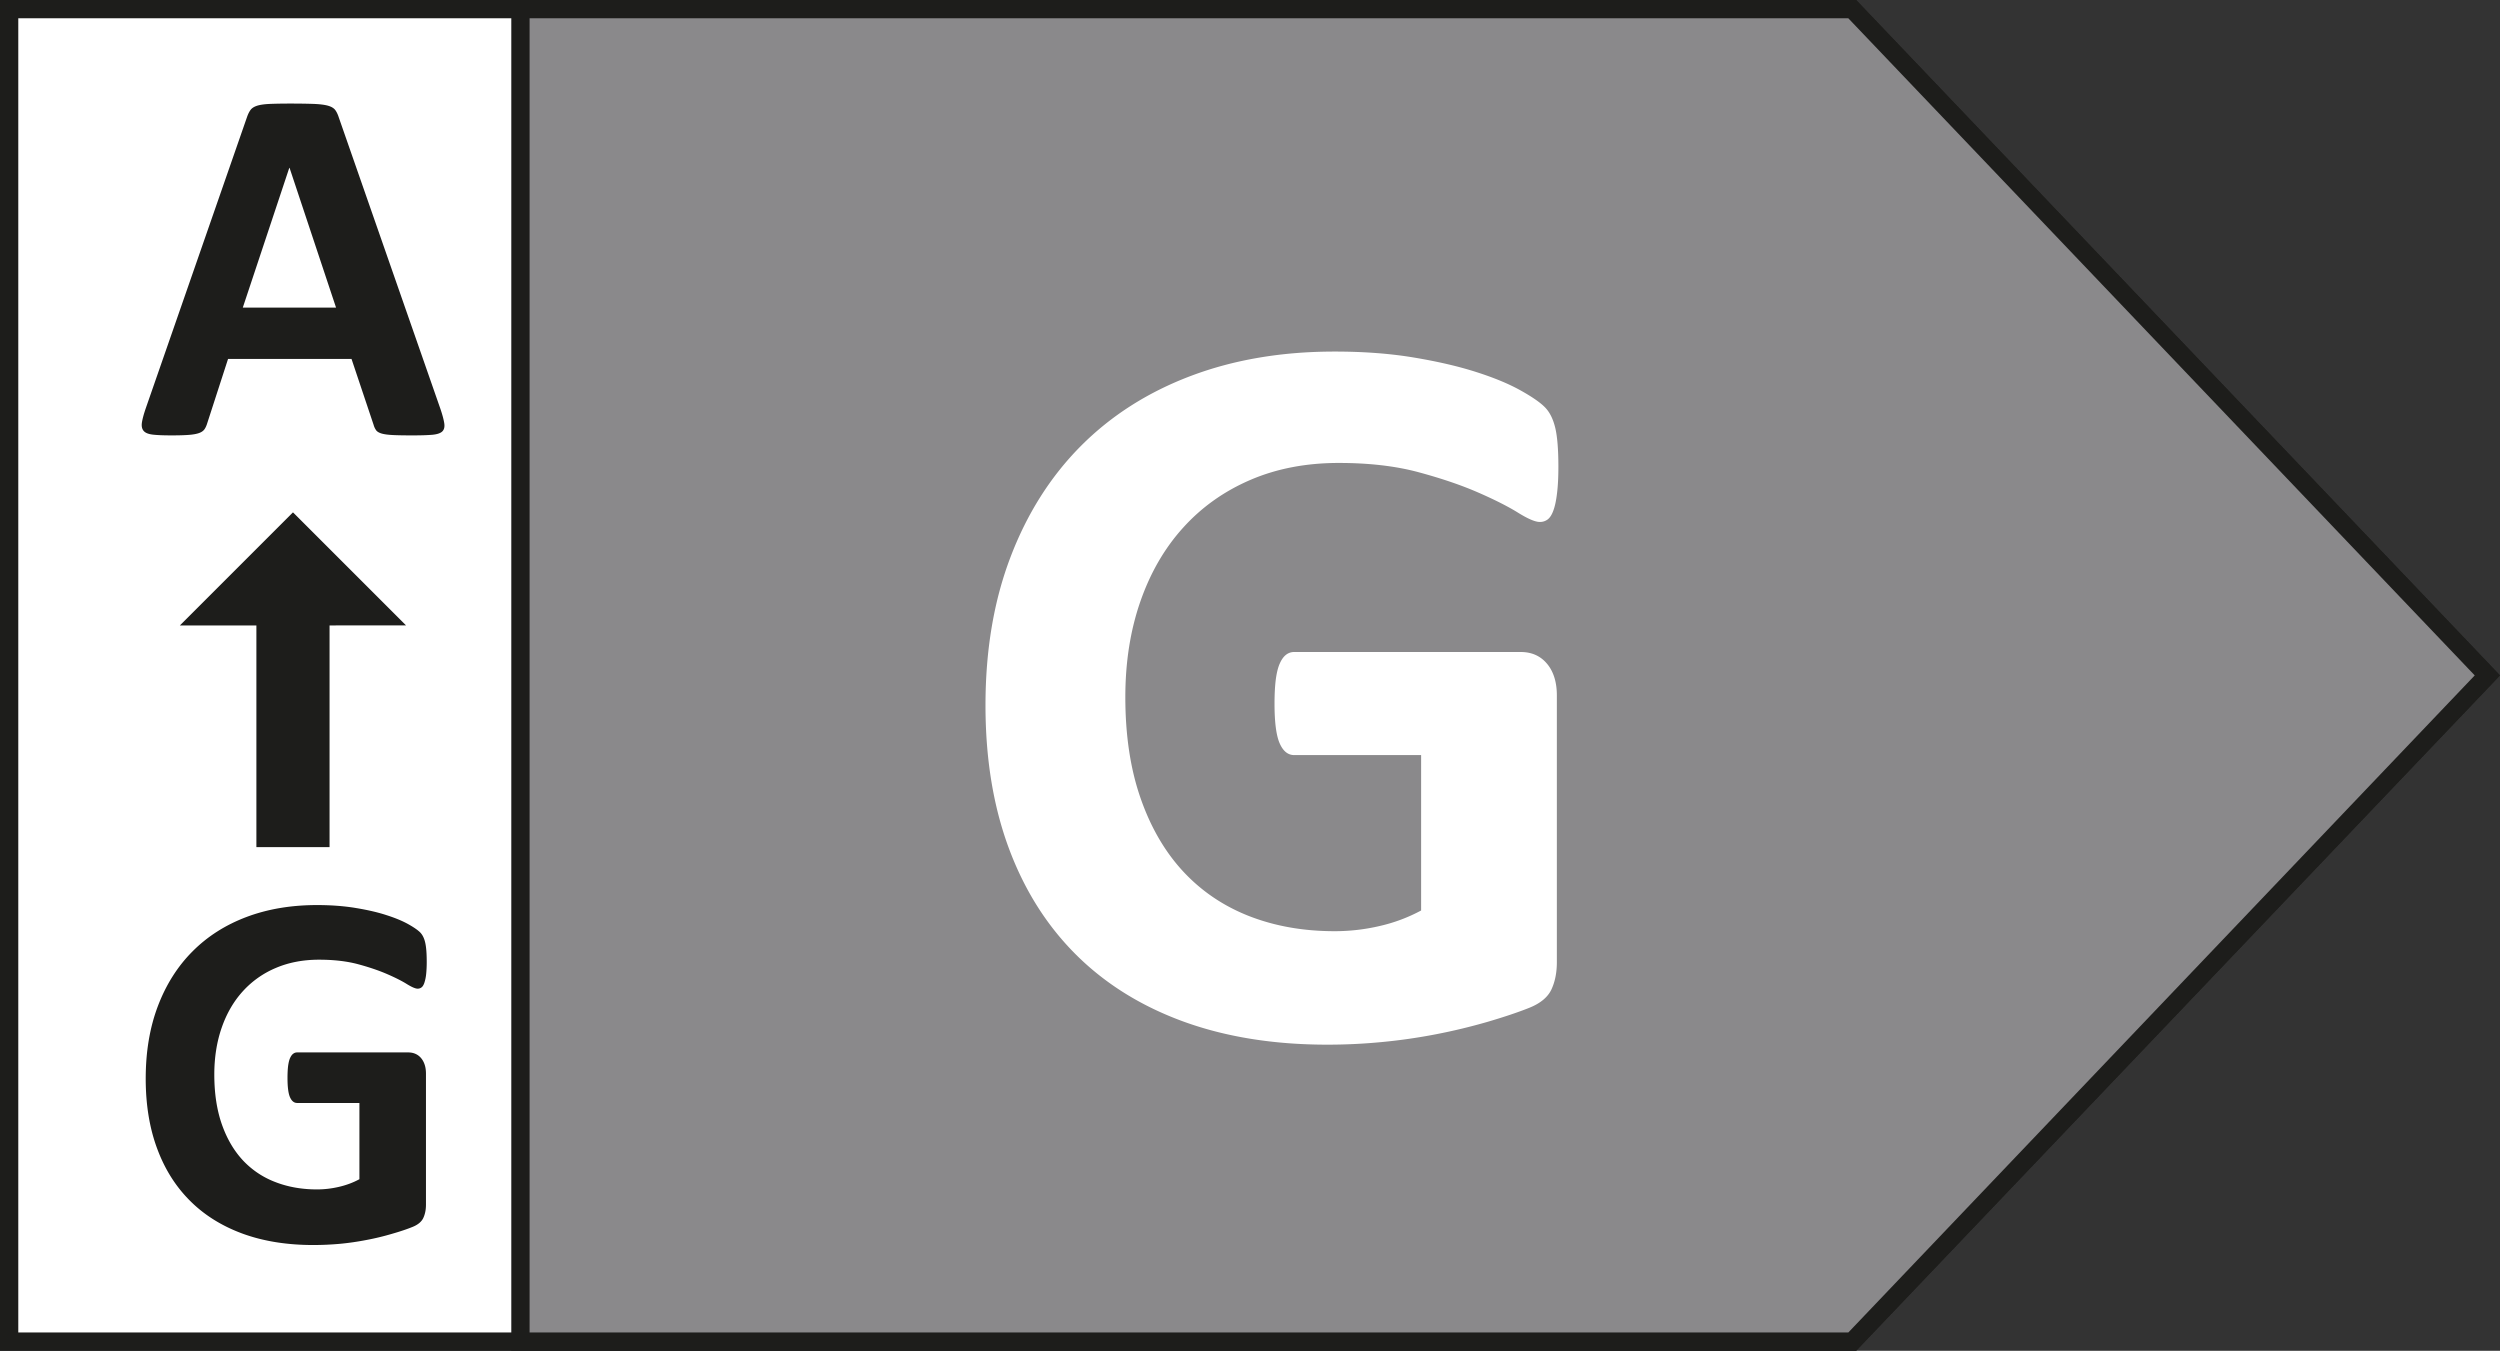 <svg xmlns="http://www.w3.org/2000/svg" width="284.752" height="153.854" fill-rule="evenodd" stroke-miterlimit="10" clip-rule="evenodd">
  <rect width="100%" height="100%" fill="#333333" stroke="none"/>
  <path fill="#fff" fill-rule="nonzero" stroke="#1d1d1b" stroke-width="2.083" d="M210.971 152.813H1.041V1.042h209.93l72.342 75.887z"/>
  <path fill="#8a898b" fill-rule="nonzero" stroke="#1d1d1b" stroke-width="2.083" d="M210.971 152.813H59.279V1.042h151.692l72.342 75.887z"/>
  <path fill="#1d1d1b" fill-rule="nonzero" d="M32.98 19.117h-.03l-5.295 15.917h10.62zm17.188 27.467c.233.691.379 1.246.437 1.65.058.404-.02.708-.233.912-.213.2-.588.325-1.13.375-.541.046-1.283.071-2.224.071-.988 0-1.755-.012-2.305-.042-.55-.029-.97-.087-1.258-.175-.287-.087-.492-.208-.608-.362a1.923 1.923 0 01-.288-.608l-2.52-7.521H25.975l-2.371 7.32c-.08.267-.18.496-.308.68-.125.183-.325.329-.605.433-.283.104-.675.18-1.187.217-.513.041-1.183.058-2.013.058-.887 0-1.583-.03-2.083-.087-.5-.059-.85-.196-1.042-.421-.191-.217-.262-.534-.204-.938.059-.404.204-.946.434-1.62L28.147 13.3c.116-.329.25-.591.404-.795.154-.2.4-.355.737-.463.338-.108.809-.175 1.405-.204.6-.025 1.391-.042 2.375-.042 1.137 0 2.041.017 2.716.042.675.03 1.204.096 1.58.204.379.108.645.267.812.48.162.212.3.5.417.866zM48.605 109.543c0 .558-.025 1.041-.07 1.445a4.69 4.69 0 01-.205.971c-.087.242-.192.413-.317.504a.695.695 0 01-.45.146c-.25 0-.654-.175-1.216-.52-.559-.35-1.3-.726-2.23-1.13-.925-.404-2.029-.783-3.312-1.129s-2.775-.52-4.47-.52c-1.813 0-3.455.316-4.918.94a10.611 10.611 0 00-3.766 2.663c-1.042 1.15-1.842 2.53-2.4 4.142-.559 1.604-.842 3.388-.842 5.338 0 2.141.288 4.029.854 5.654.571 1.633 1.367 2.996 2.388 4.1a9.835 9.835 0 003.691 2.483c1.438.563 3.025.846 4.763.846.846 0 1.687-.1 2.517-.296.829-.192 1.6-.48 2.316-.867v-8.683h-7.091c-.346 0-.617-.212-.813-.65-.192-.43-.287-1.17-.287-2.212 0-.538.025-.992.07-1.359.05-.366.121-.662.217-.883.1-.22.213-.388.35-.492a.712.712 0 01.463-.162h12.646c.308 0 .583.054.825.162.241.104.454.263.637.475.183.217.32.467.417.767.1.3.146.646.146 1.03v14.903c0 .58-.1 1.084-.305 1.521-.2.43-.616.775-1.245 1.025-.625.254-1.4.513-2.33.78-.925.274-1.883.508-2.879.695-.992.192-1.996.342-3.008.438a33.904 33.904 0 01-3.054.141c-2.988 0-5.667-.425-8.03-1.283-2.362-.863-4.366-2.104-6.004-3.738-1.641-1.629-2.896-3.616-3.762-5.962-.871-2.342-1.304-5-1.304-7.97 0-3.068.462-5.822 1.387-8.263.93-2.442 2.238-4.517 3.938-6.221 1.695-1.709 3.75-3.017 6.15-3.925 2.4-.904 5.079-1.359 8.033-1.359 1.62 0 3.096.113 4.425.334 1.333.22 2.496.487 3.487.812.996.317 1.817.659 2.476 1.025.654.367 1.112.688 1.375.954.258.271.45.65.562 1.146.117.492.175 1.221.175 2.184"/>
  <path fill="none" stroke="#1d1d1b" stroke-width="8.333" d="M33.37 65.213v31.275"/>
  <path fill="#1d1d1b" fill-rule="nonzero" d="M46.25 71.237L33.37 58.358l-12.88 12.88z"/>
  <path fill="#fff" fill-rule="nonzero" d="M177.501 53.2c0 1.143-.05 2.126-.15 2.95-.096.826-.233 1.484-.413 1.976-.175.492-.391.833-.65 1.033a1.45 1.45 0 01-.912.292c-.508 0-1.338-.35-2.475-1.058-1.142-.709-2.658-1.475-4.546-2.3-1.887-.825-4.137-1.592-6.754-2.3-2.617-.709-5.654-1.063-9.117-1.063-3.696 0-7.041.638-10.029 1.917-2.987 1.279-5.546 3.083-7.67 5.429-2.126 2.337-3.755 5.15-4.897 8.433-1.141 3.284-1.712 6.913-1.712 10.888 0 4.362.58 8.208 1.742 11.533 1.158 3.325 2.783 6.108 4.866 8.35 2.088 2.242 4.592 3.93 7.521 5.075 2.933 1.138 6.167 1.708 9.708 1.708 1.73 0 3.442-.195 5.134-.591a18.64 18.64 0 004.72-1.767v-17.7H147.41c-.708 0-1.258-.442-1.65-1.33-.391-.882-.591-2.387-.591-4.512 0-1.1.05-2.025.145-2.775.1-.745.246-1.345.446-1.795.196-.455.434-.788.709-1.005.275-.216.587-.325.941-.325h25.784c.629 0 1.191.109 1.683.325.492.217.925.538 1.296.975.375.43.658.95.858 1.563.196.608.296 1.304.296 2.096v30.383c0 1.18-.208 2.213-.62 3.1-.418.883-1.26 1.583-2.538 2.092-1.28.512-2.863 1.041-4.75 1.596a66.785 66.785 0 01-5.871 1.412c-2.025.392-4.071.688-6.138.883-2.062.2-4.137.3-6.22.3-6.1 0-11.555-.875-16.376-2.625-4.816-1.754-8.9-4.291-12.241-7.612-3.342-3.325-5.9-7.375-7.671-12.154-1.77-4.78-2.654-10.2-2.654-16.259 0-6.254.941-11.866 2.833-16.841 1.888-4.975 4.563-9.204 8.021-12.688 3.462-3.479 7.642-6.141 12.537-7.991 4.896-1.85 10.355-2.775 16.375-2.775 3.305 0 6.313.225 9.025.679 2.717.454 5.088 1.004 7.109 1.654 2.029.646 3.712 1.346 5.046 2.092 1.337.745 2.27 1.395 2.804 1.95.529.55.912 1.325 1.15 2.329.237 1 .354 2.487.354 4.454"/>
</svg>
